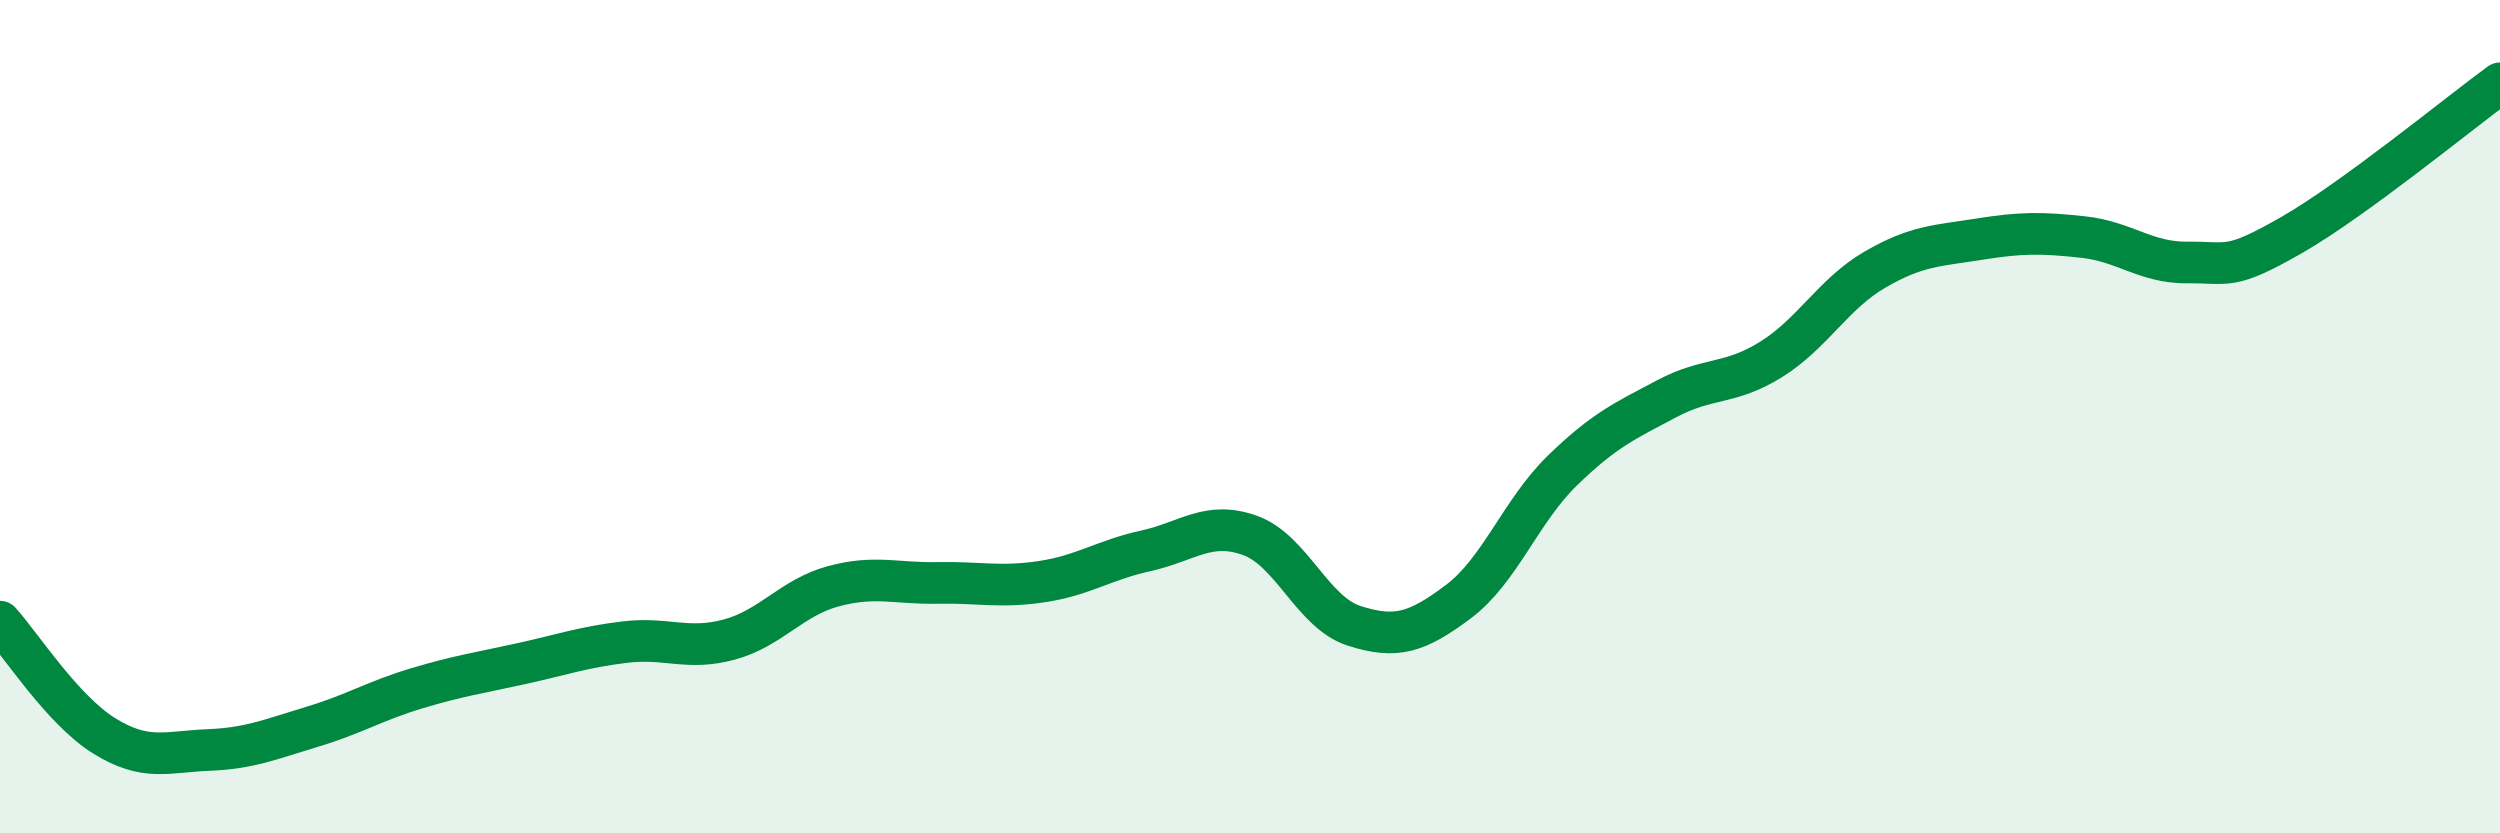 
    <svg width="60" height="20" viewBox="0 0 60 20" xmlns="http://www.w3.org/2000/svg">
      <path
        d="M 0,14.92 C 0.5,15.47 1.5,17.04 2.5,17.66 C 3.5,18.28 4,18.04 5,18 C 6,17.96 6.5,17.74 7.5,17.44 C 8.5,17.14 9,16.82 10,16.52 C 11,16.22 11.5,16.15 12.5,15.93 C 13.5,15.71 14,15.53 15,15.41 C 16,15.29 16.5,15.62 17.5,15.35 C 18.5,15.08 19,14.34 20,14.07 C 21,13.8 21.5,14.01 22.5,13.99 C 23.5,13.97 24,14.11 25,13.96 C 26,13.81 26.5,13.44 27.5,13.22 C 28.5,13 29,12.49 30,12.85 C 31,13.21 31.5,14.7 32.5,15.02 C 33.5,15.34 34,15.19 35,14.44 C 36,13.69 36.5,12.26 37.5,11.29 C 38.5,10.32 39,10.1 40,9.57 C 41,9.04 41.5,9.25 42.5,8.63 C 43.5,8.01 44,7.05 45,6.47 C 46,5.89 46.5,5.9 47.5,5.74 C 48.5,5.58 49,5.58 50,5.69 C 51,5.8 51.5,6.31 52.5,6.3 C 53.5,6.29 53.5,6.5 55,5.64 C 56.5,4.78 59,2.73 60,2L60 20L0 20Z"
        fill="#008740"
        opacity="0.1"
        stroke-linecap="round"
        stroke-linejoin="round"
      />
      <path
        d="M 0,14.92 C 0.5,15.47 1.5,17.04 2.5,17.66 C 3.5,18.28 4,18.04 5,18 C 6,17.96 6.5,17.74 7.5,17.44 C 8.5,17.14 9,16.82 10,16.52 C 11,16.22 11.5,16.15 12.5,15.93 C 13.5,15.71 14,15.53 15,15.41 C 16,15.29 16.5,15.62 17.5,15.35 C 18.5,15.08 19,14.34 20,14.07 C 21,13.8 21.5,14.01 22.5,13.99 C 23.5,13.97 24,14.11 25,13.96 C 26,13.81 26.5,13.44 27.5,13.22 C 28.5,13 29,12.49 30,12.85 C 31,13.21 31.5,14.7 32.5,15.02 C 33.5,15.34 34,15.19 35,14.44 C 36,13.69 36.5,12.26 37.5,11.29 C 38.5,10.32 39,10.1 40,9.57 C 41,9.04 41.5,9.25 42.5,8.63 C 43.5,8.01 44,7.05 45,6.47 C 46,5.89 46.5,5.9 47.5,5.74 C 48.5,5.58 49,5.58 50,5.69 C 51,5.8 51.5,6.31 52.5,6.3 C 53.5,6.29 53.5,6.5 55,5.64 C 56.5,4.78 59,2.73 60,2"
        stroke="#008740"
        stroke-width="1"
        fill="none"
        stroke-linecap="round"
        stroke-linejoin="round"
      />
    </svg>
  
